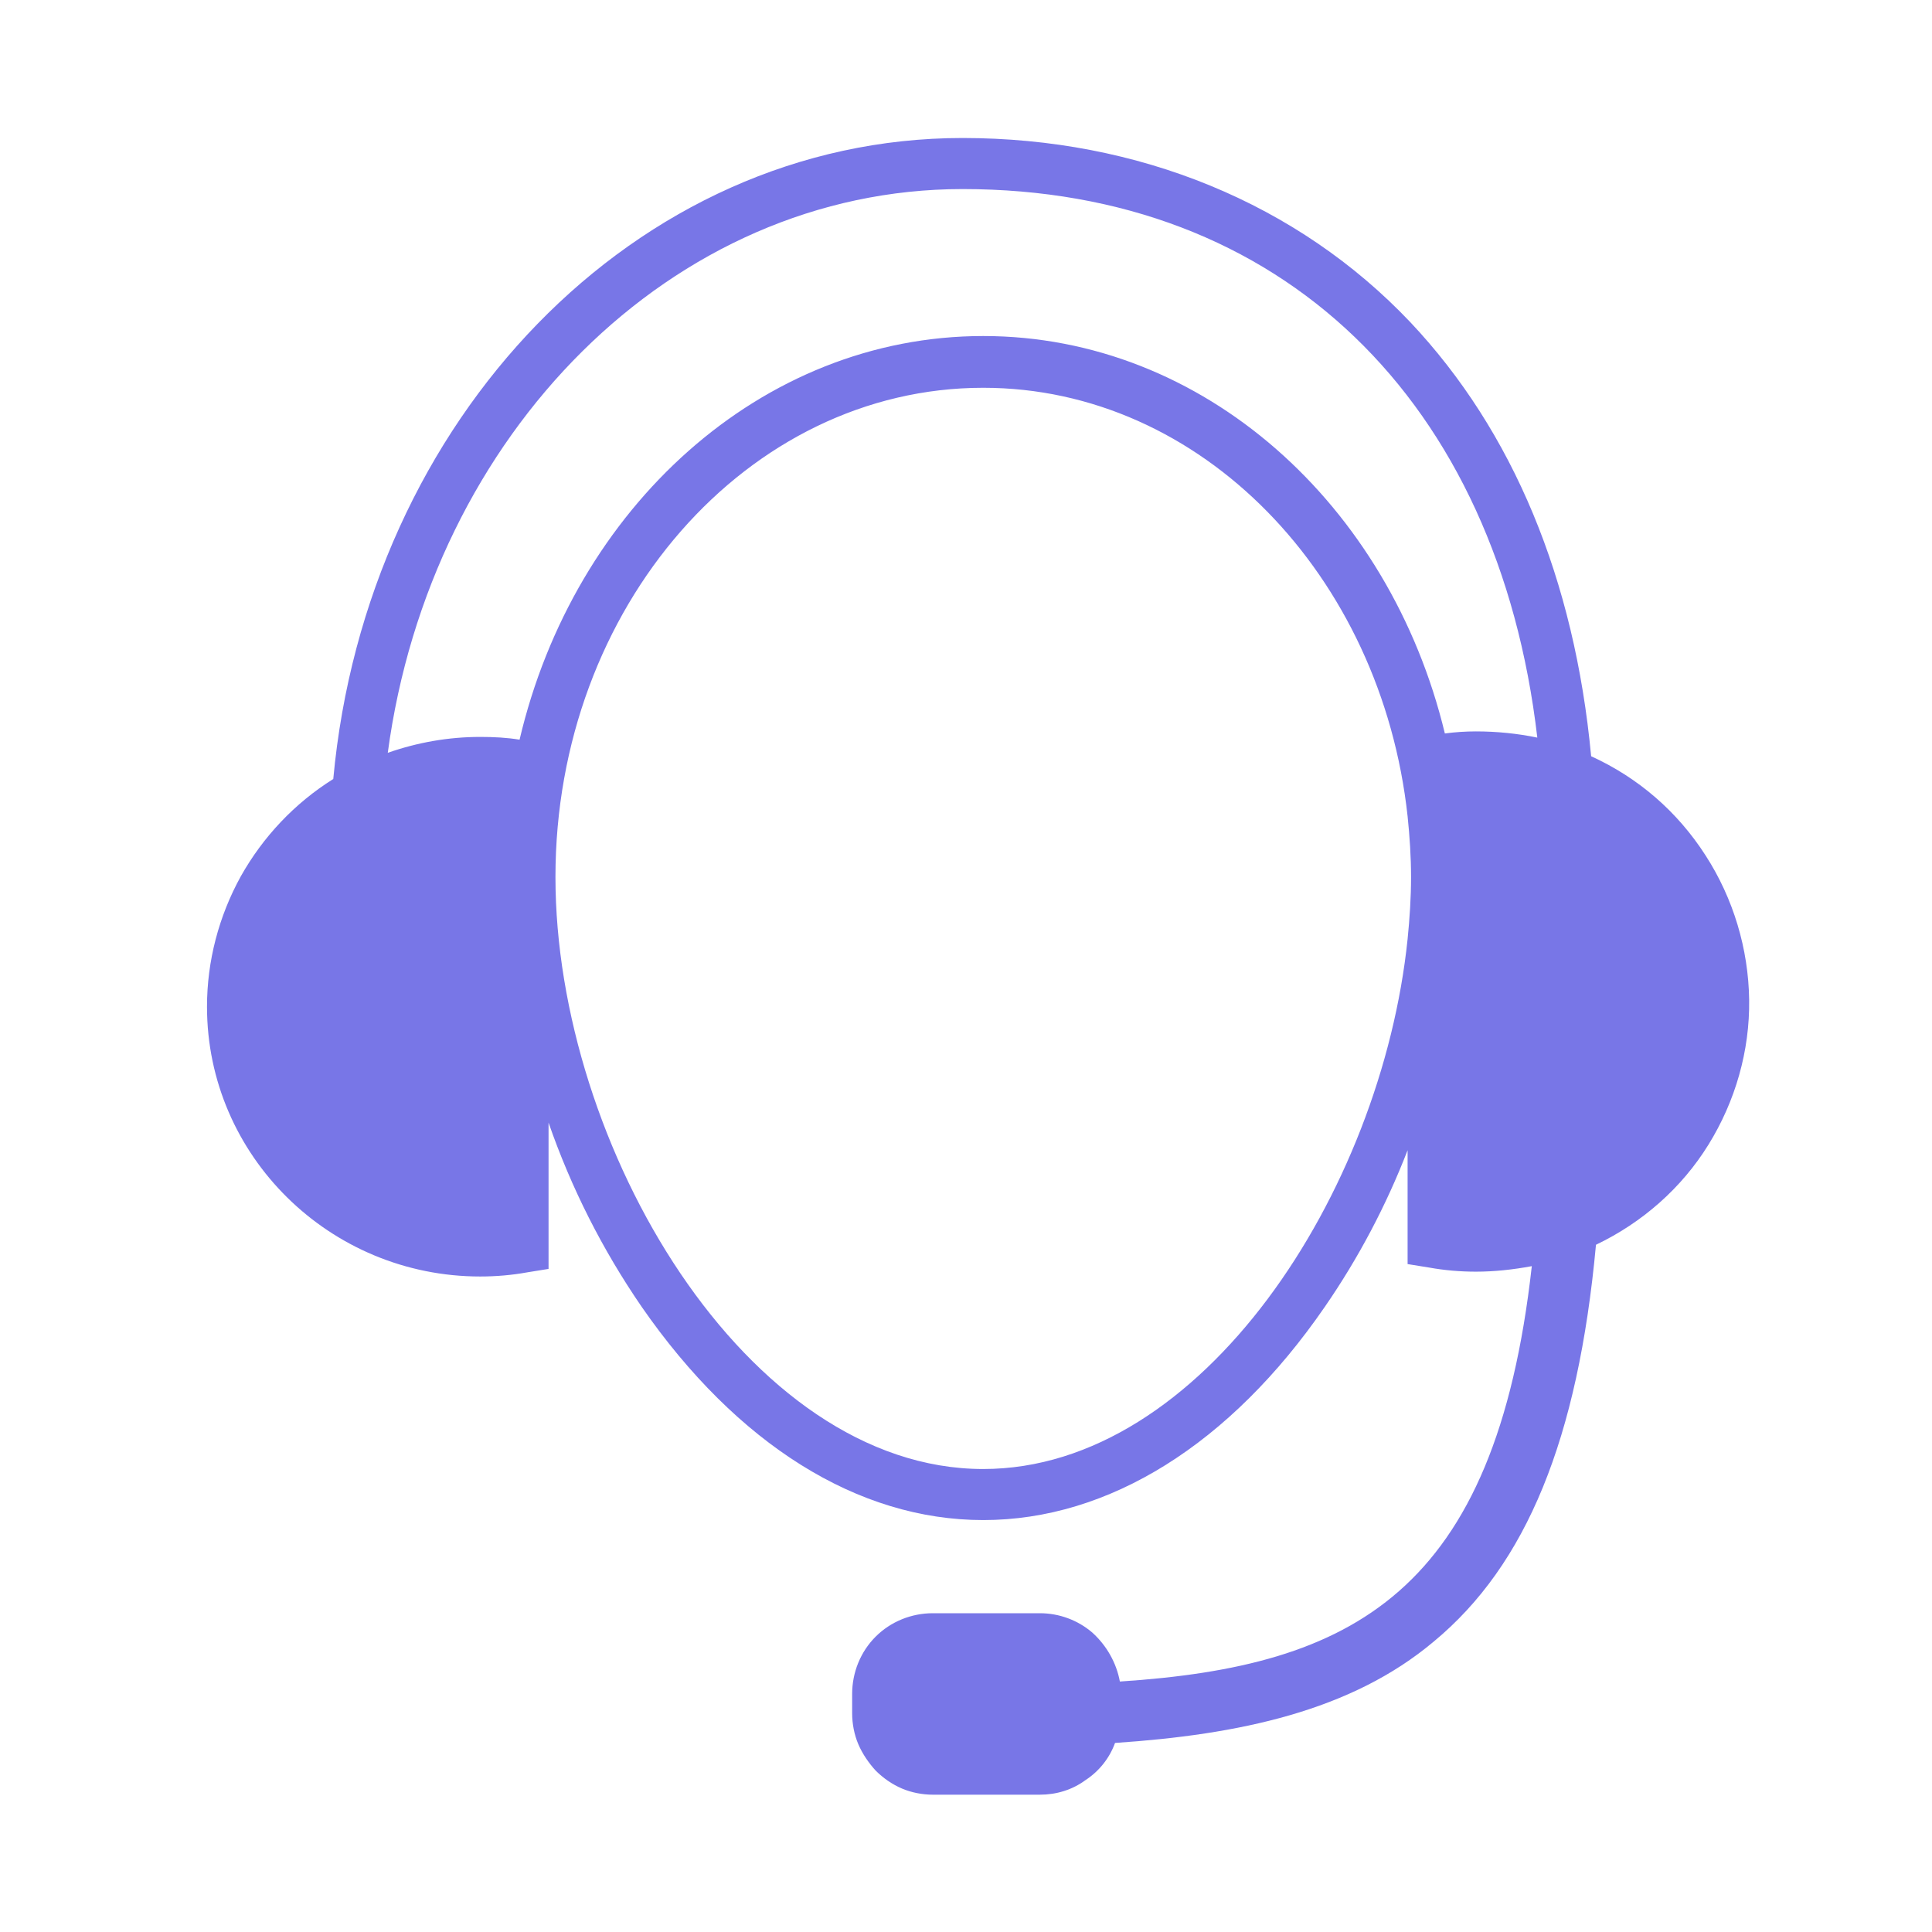 <svg width="28" height="28" viewBox="0 0 28 28" fill="none" xmlns="http://www.w3.org/2000/svg">
<path d="M23.06 10.96C22.82 8.4 21.93 6.25 20.44 4.67C18.81 2.95 16.5 2 13.95 2C9.21 2 5.31 6.08 4.83 11.29C4.27 11.64 3.81 12.13 3.49 12.7C3.17 13.28 3 13.93 3 14.59C3 16.75 4.78 18.5 6.96 18.5C7.19 18.5 7.42 18.48 7.64 18.44L7.95 18.39V16.27C8.28 17.22 8.73 18.11 9.3 18.94C10.68 20.93 12.43 22.03 14.25 22.03C16.07 22.03 17.83 20.93 19.2 18.94C19.69 18.23 20.09 17.47 20.4 16.67V18.32L20.71 18.37C20.93 18.41 21.16 18.43 21.39 18.43C21.66 18.43 21.93 18.4 22.2 18.35C21.67 23.1 19.59 24.15 16.23 24.37C16.18 24.1 16.04 23.85 15.83 23.66C15.62 23.48 15.35 23.38 15.07 23.38H13.52C13.21 23.38 12.91 23.5 12.69 23.72C12.47 23.94 12.35 24.24 12.35 24.55V24.83C12.35 24.98 12.38 25.14 12.44 25.28C12.5 25.42 12.59 25.55 12.69 25.66C12.8 25.77 12.93 25.86 13.07 25.92C13.21 25.98 13.37 26.01 13.52 26.01H15.07C15.31 26.01 15.54 25.94 15.73 25.8C15.93 25.67 16.08 25.48 16.16 25.26C17.95 25.14 19.58 24.8 20.78 23.79C22.12 22.68 22.87 20.86 23.13 18.04C23.8 17.72 24.37 17.22 24.76 16.59C25.15 15.96 25.36 15.23 25.35 14.49C25.34 13.75 25.12 13.02 24.72 12.4C24.31 11.76 23.74 11.27 23.06 10.96ZM20.4 13.61C20.02 17.28 17.42 21.29 14.25 21.29C10.82 21.29 8.05 16.6 8.05 12.71C8.05 8.8 10.83 5.62 14.25 5.62C17.41 5.62 20.02 8.34 20.4 11.83C20.43 12.12 20.45 12.42 20.45 12.71C20.45 13.01 20.43 13.31 20.4 13.61ZM21.39 10.6C21.24 10.6 21.09 10.61 20.94 10.63C20.14 7.31 17.44 4.87 14.25 4.87C11.03 4.87 8.32 7.36 7.53 10.72C7.35 10.69 7.16 10.68 6.96 10.68C6.5 10.68 6.05 10.76 5.62 10.91C6.24 6.29 9.74 2.74 13.95 2.74C18.57 2.74 21.71 5.81 22.28 10.69C21.99 10.63 21.69 10.6 21.39 10.6Z" fill="#7876E7"/>
</svg>
